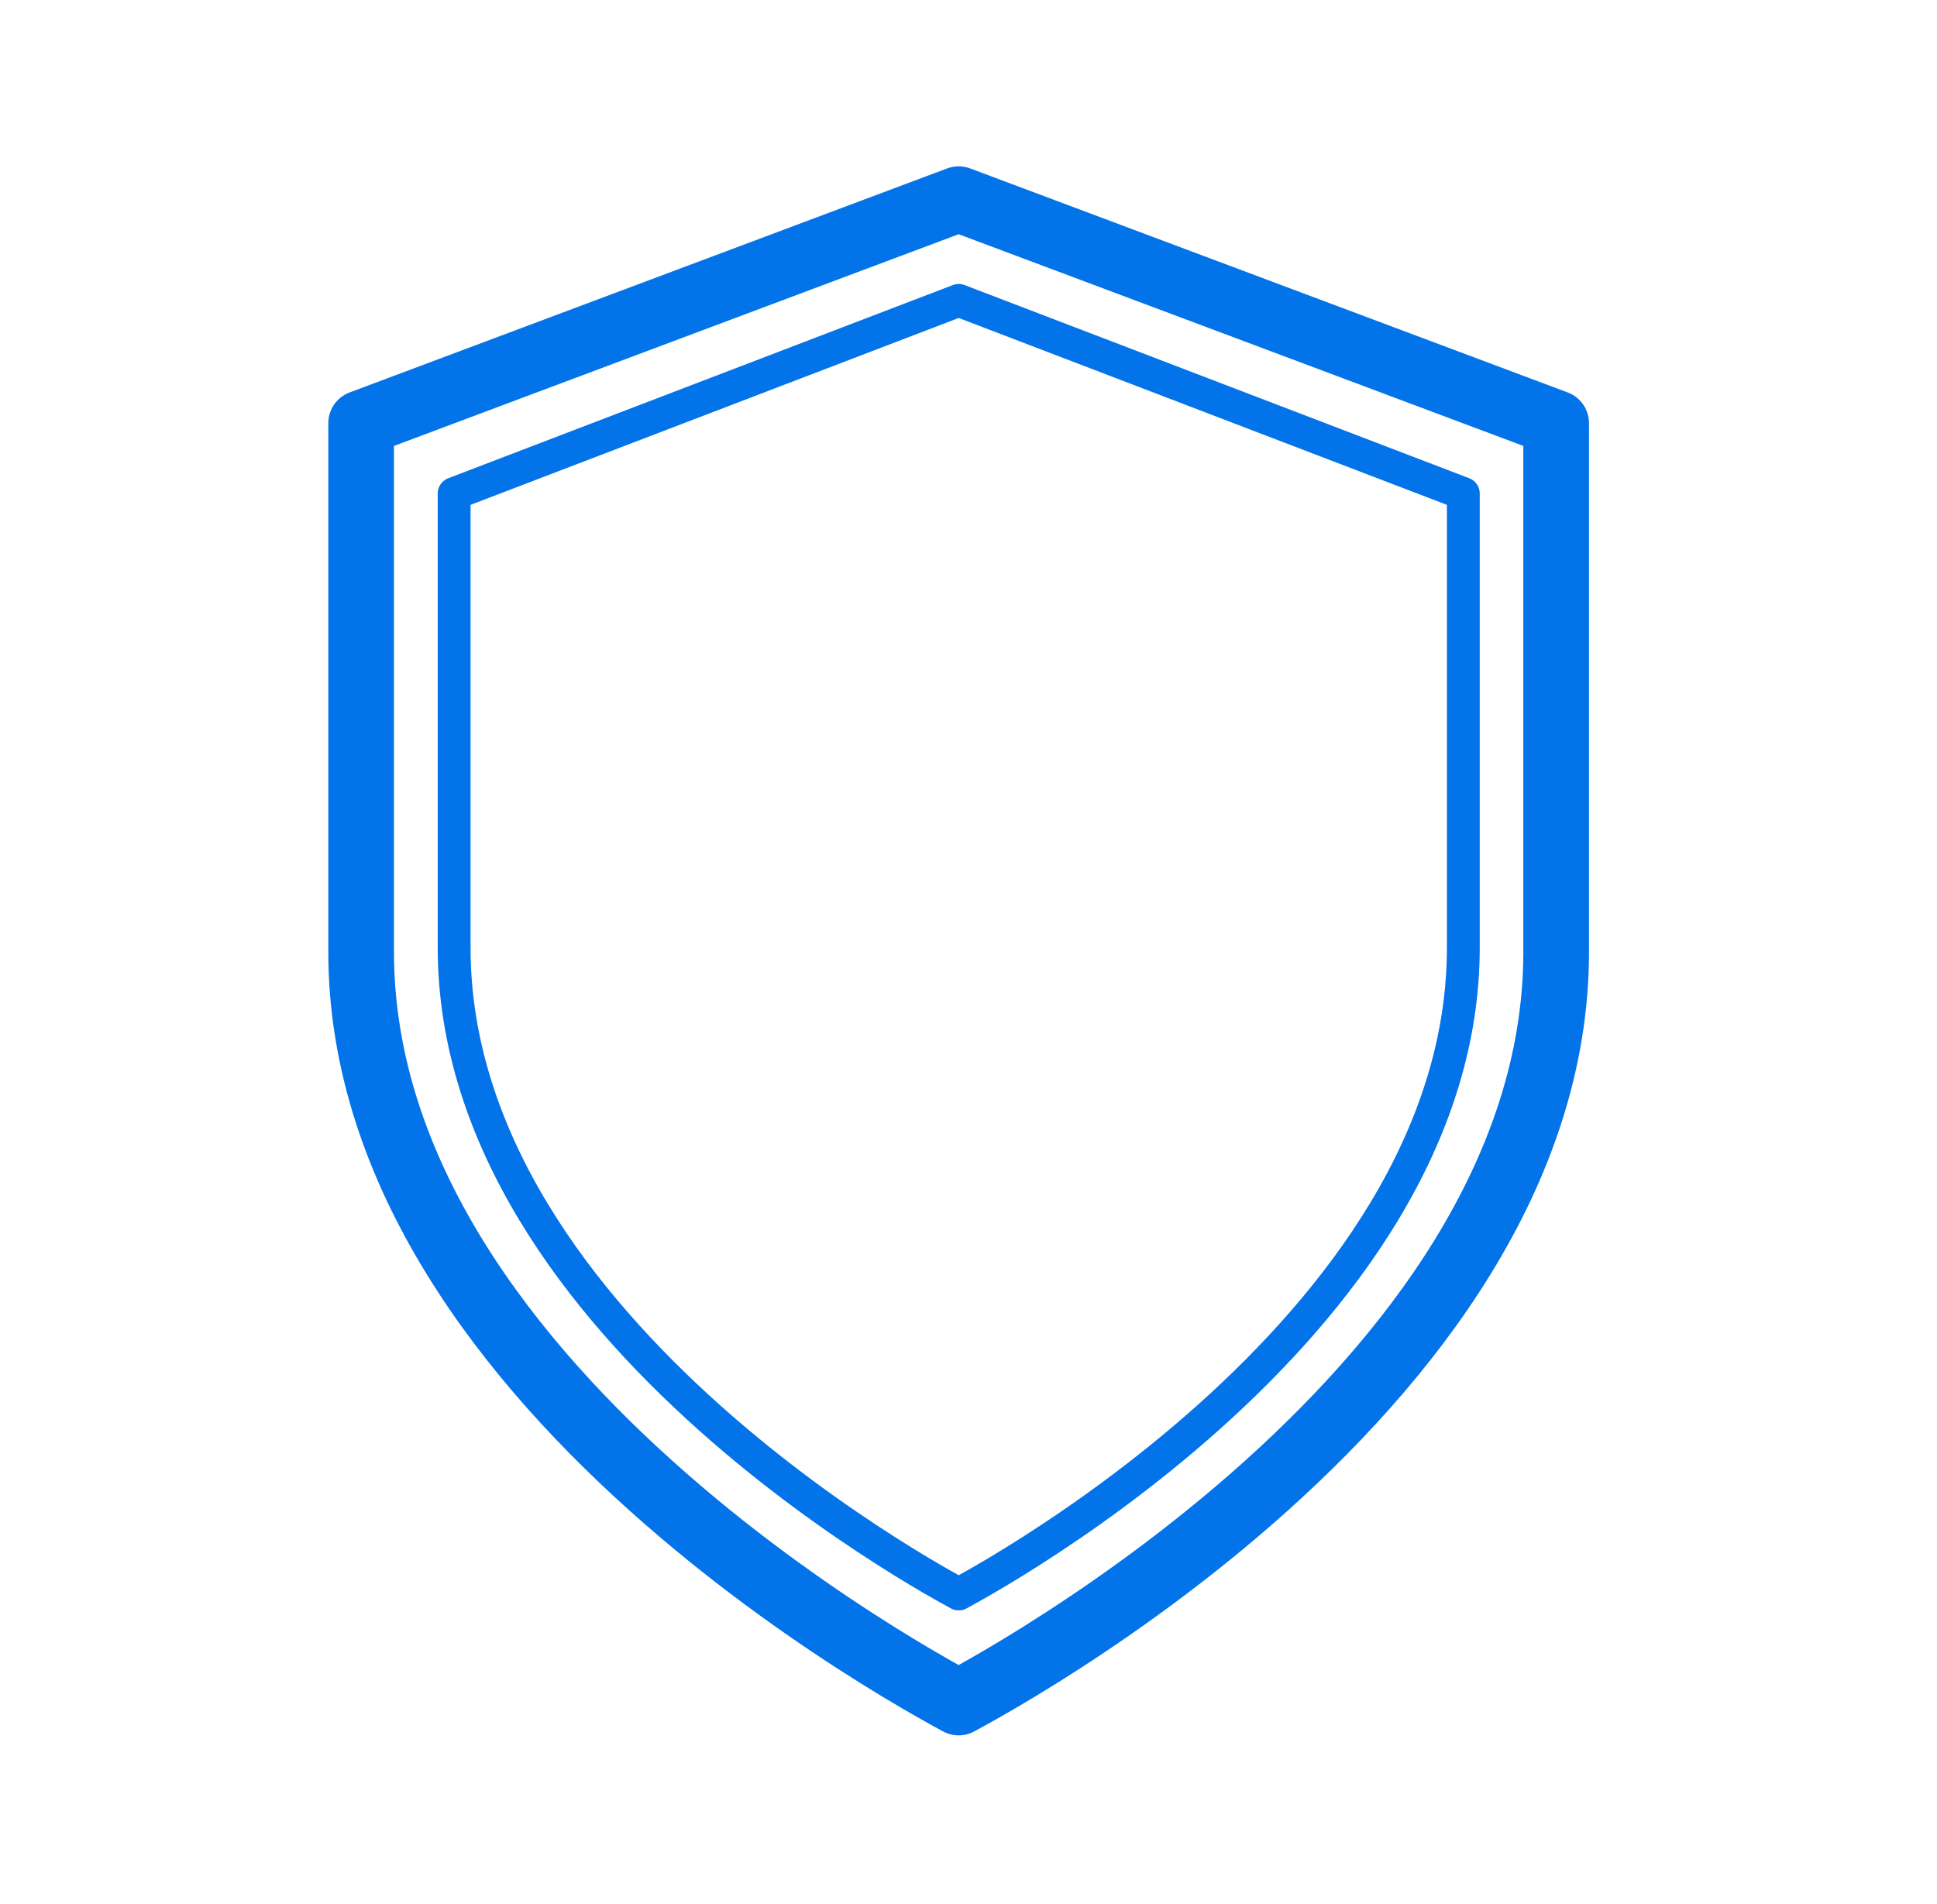 <svg width="59" height="58" viewBox="0 0 59 58" fill="none" xmlns="http://www.w3.org/2000/svg">
<path d="M29.541 51.684C29.413 51.755 29.299 51.817 29.2 51.871C29.101 51.817 28.987 51.755 28.859 51.684C28.348 51.401 27.613 50.979 26.73 50.427C24.962 49.322 22.608 47.703 20.259 45.647C15.518 41.5 11 35.754 11 29V12.893L29.2 6.068L47.4 12.893V29C47.4 35.754 42.882 41.5 38.142 45.647C35.792 47.703 33.438 49.322 31.67 50.427C30.787 50.979 30.052 51.401 29.541 51.684Z" stroke="#0273E9" stroke-width="2" stroke-linecap="round" stroke-linejoin="round"/>
<path d="M29.638 48.322C29.459 48.424 29.312 48.505 29.202 48.564C29.093 48.505 28.946 48.424 28.767 48.322C28.339 48.081 27.727 47.722 26.992 47.252C25.52 46.313 23.559 44.936 21.601 43.186C17.665 39.669 13.833 34.731 13.833 28.873V15.037L29.202 9.152L44.572 15.037V28.873C44.572 34.731 40.74 39.669 36.804 43.186C34.846 44.936 32.885 46.313 31.413 47.252C30.677 47.722 30.065 48.081 29.638 48.322Z" stroke="#0273E9" stroke-linecap="round" stroke-linejoin="round"/>
</svg>
